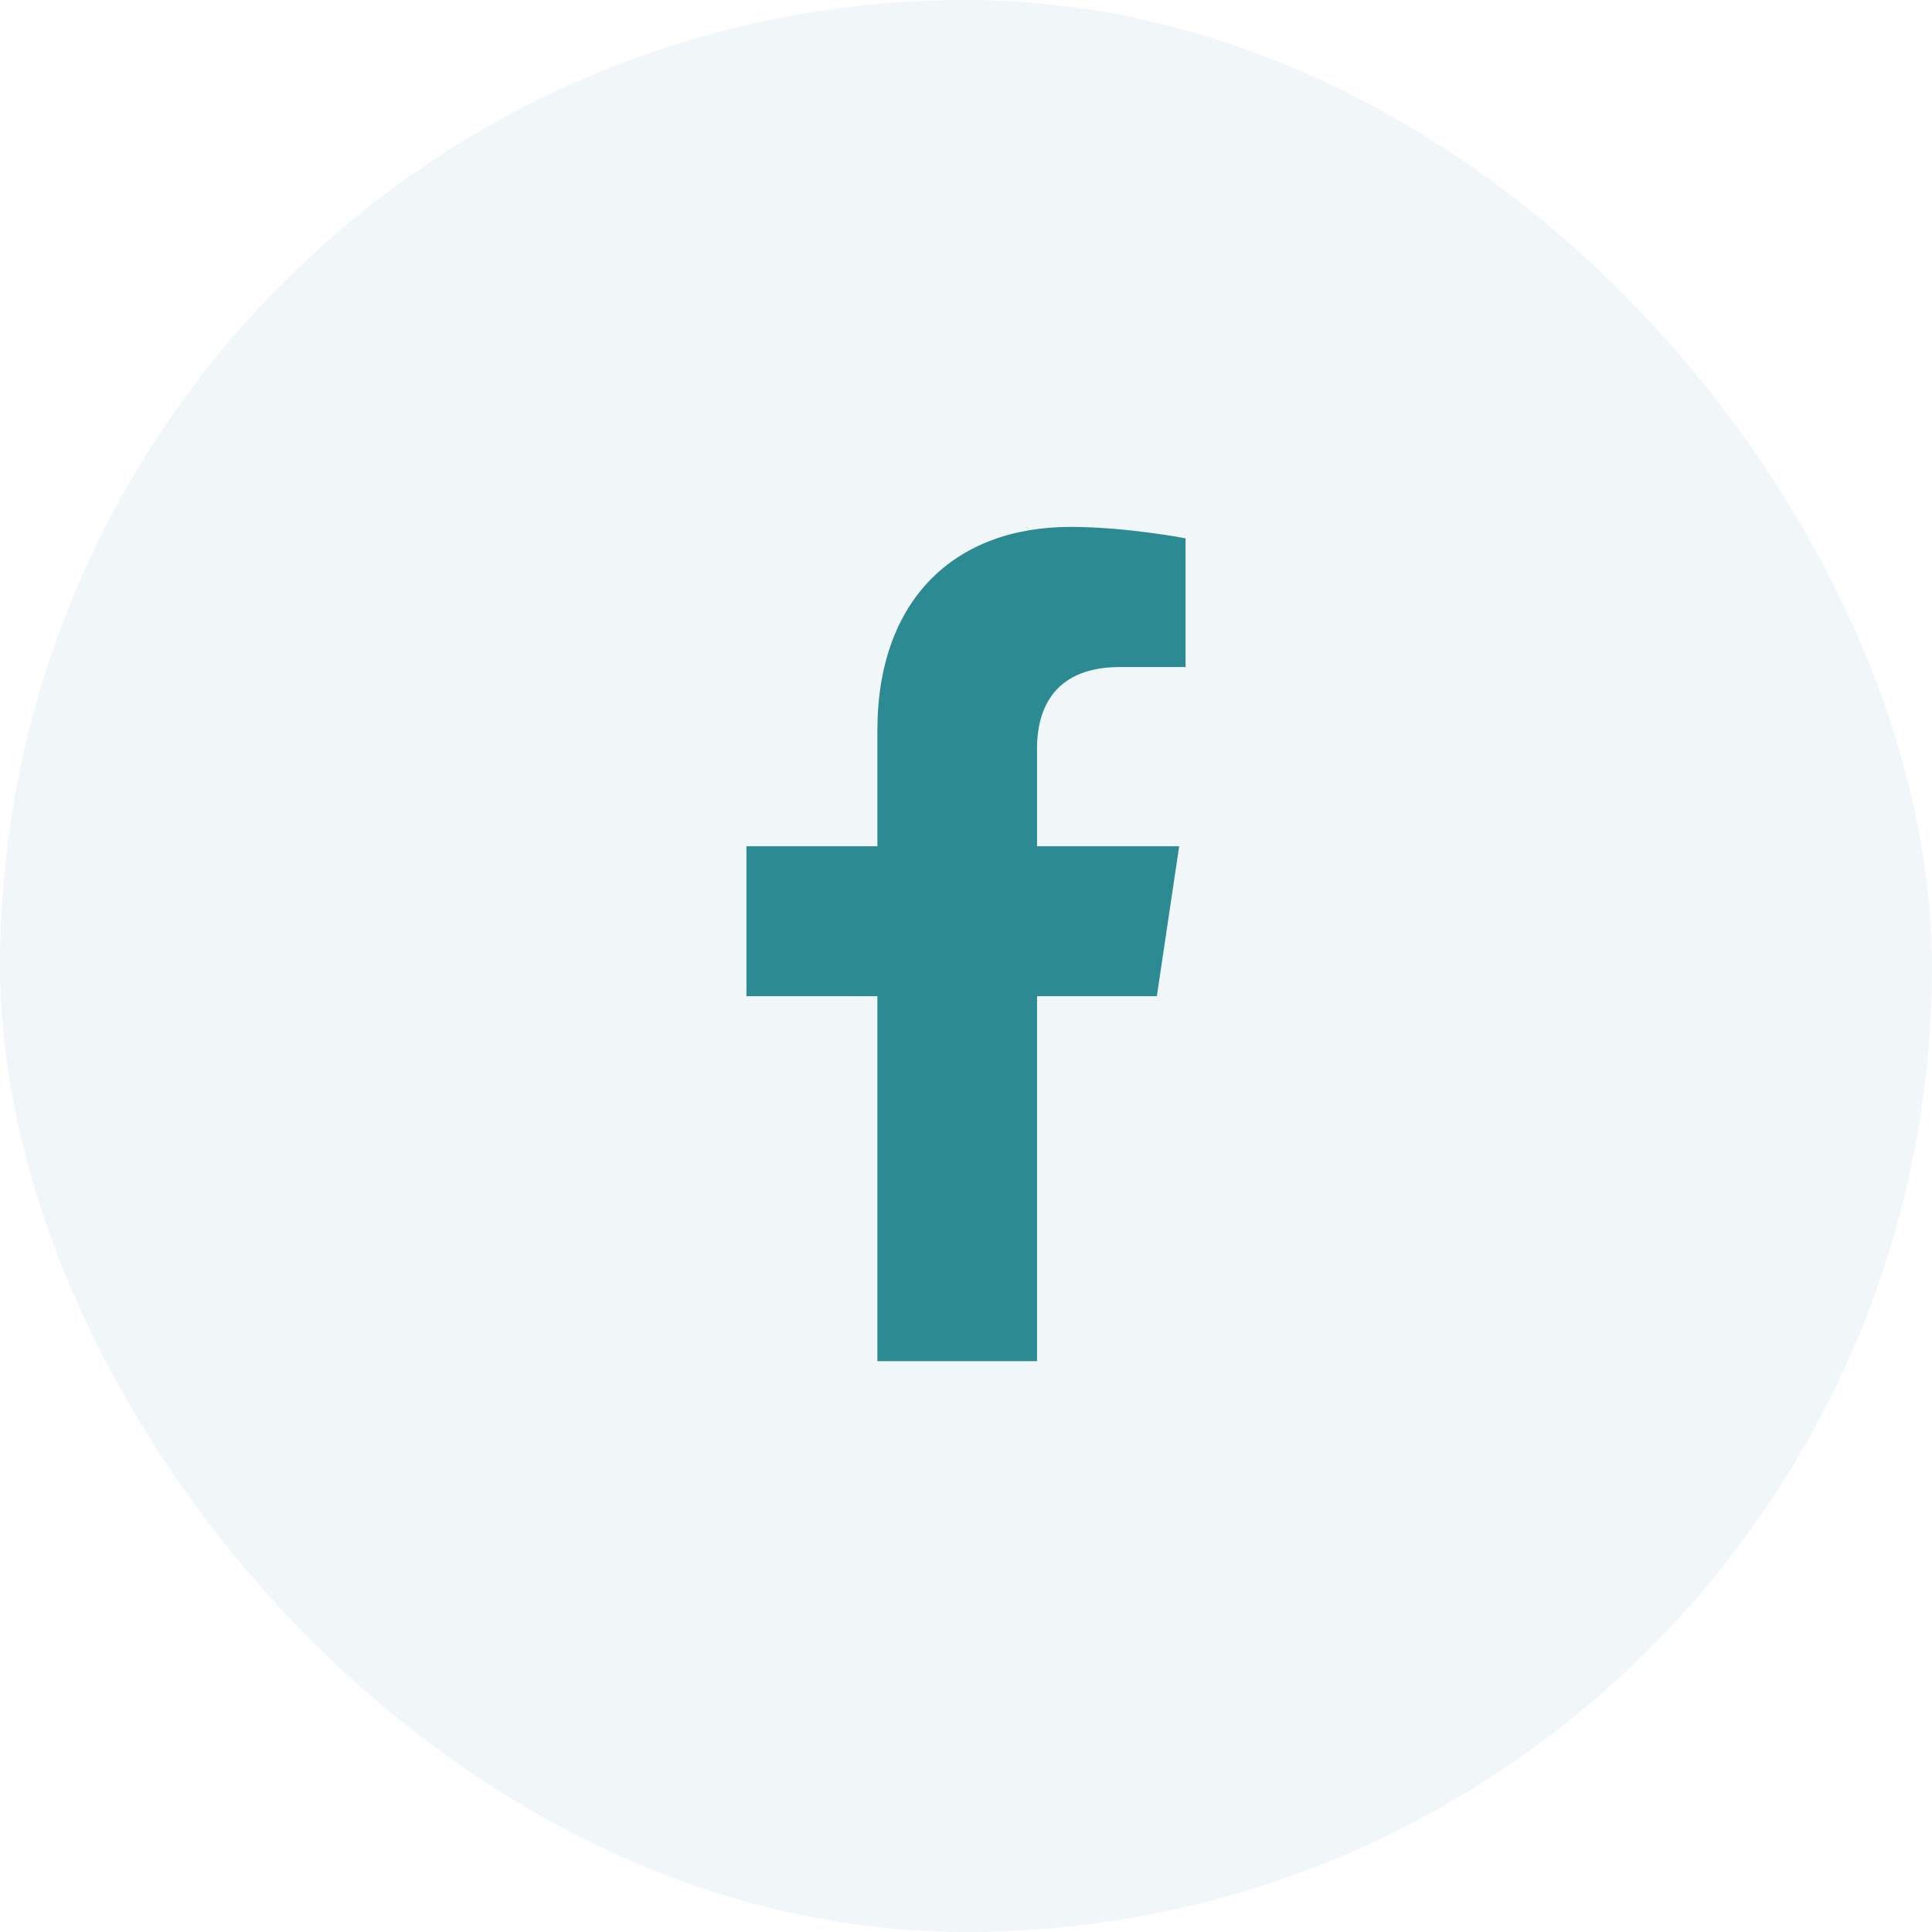 <svg width="44" height="44" viewBox="0 0 44 44" fill="none" xmlns="http://www.w3.org/2000/svg">
<g opacity="0.9">
<rect width="44" height="44" rx="22" fill="#157D86" fill-opacity="0.07"/>
<path d="M26.346 22.688H23.618V31H19.982V22.688H17V19.273H19.982V16.639C19.982 13.67 21.727 12 24.382 12C25.654 12 27 12.26 27 12.26V15.191H25.509C24.055 15.191 23.618 16.082 23.618 17.047V19.273H26.855L26.346 22.688Z" fill="#157D86"/>
</g>
</svg>
